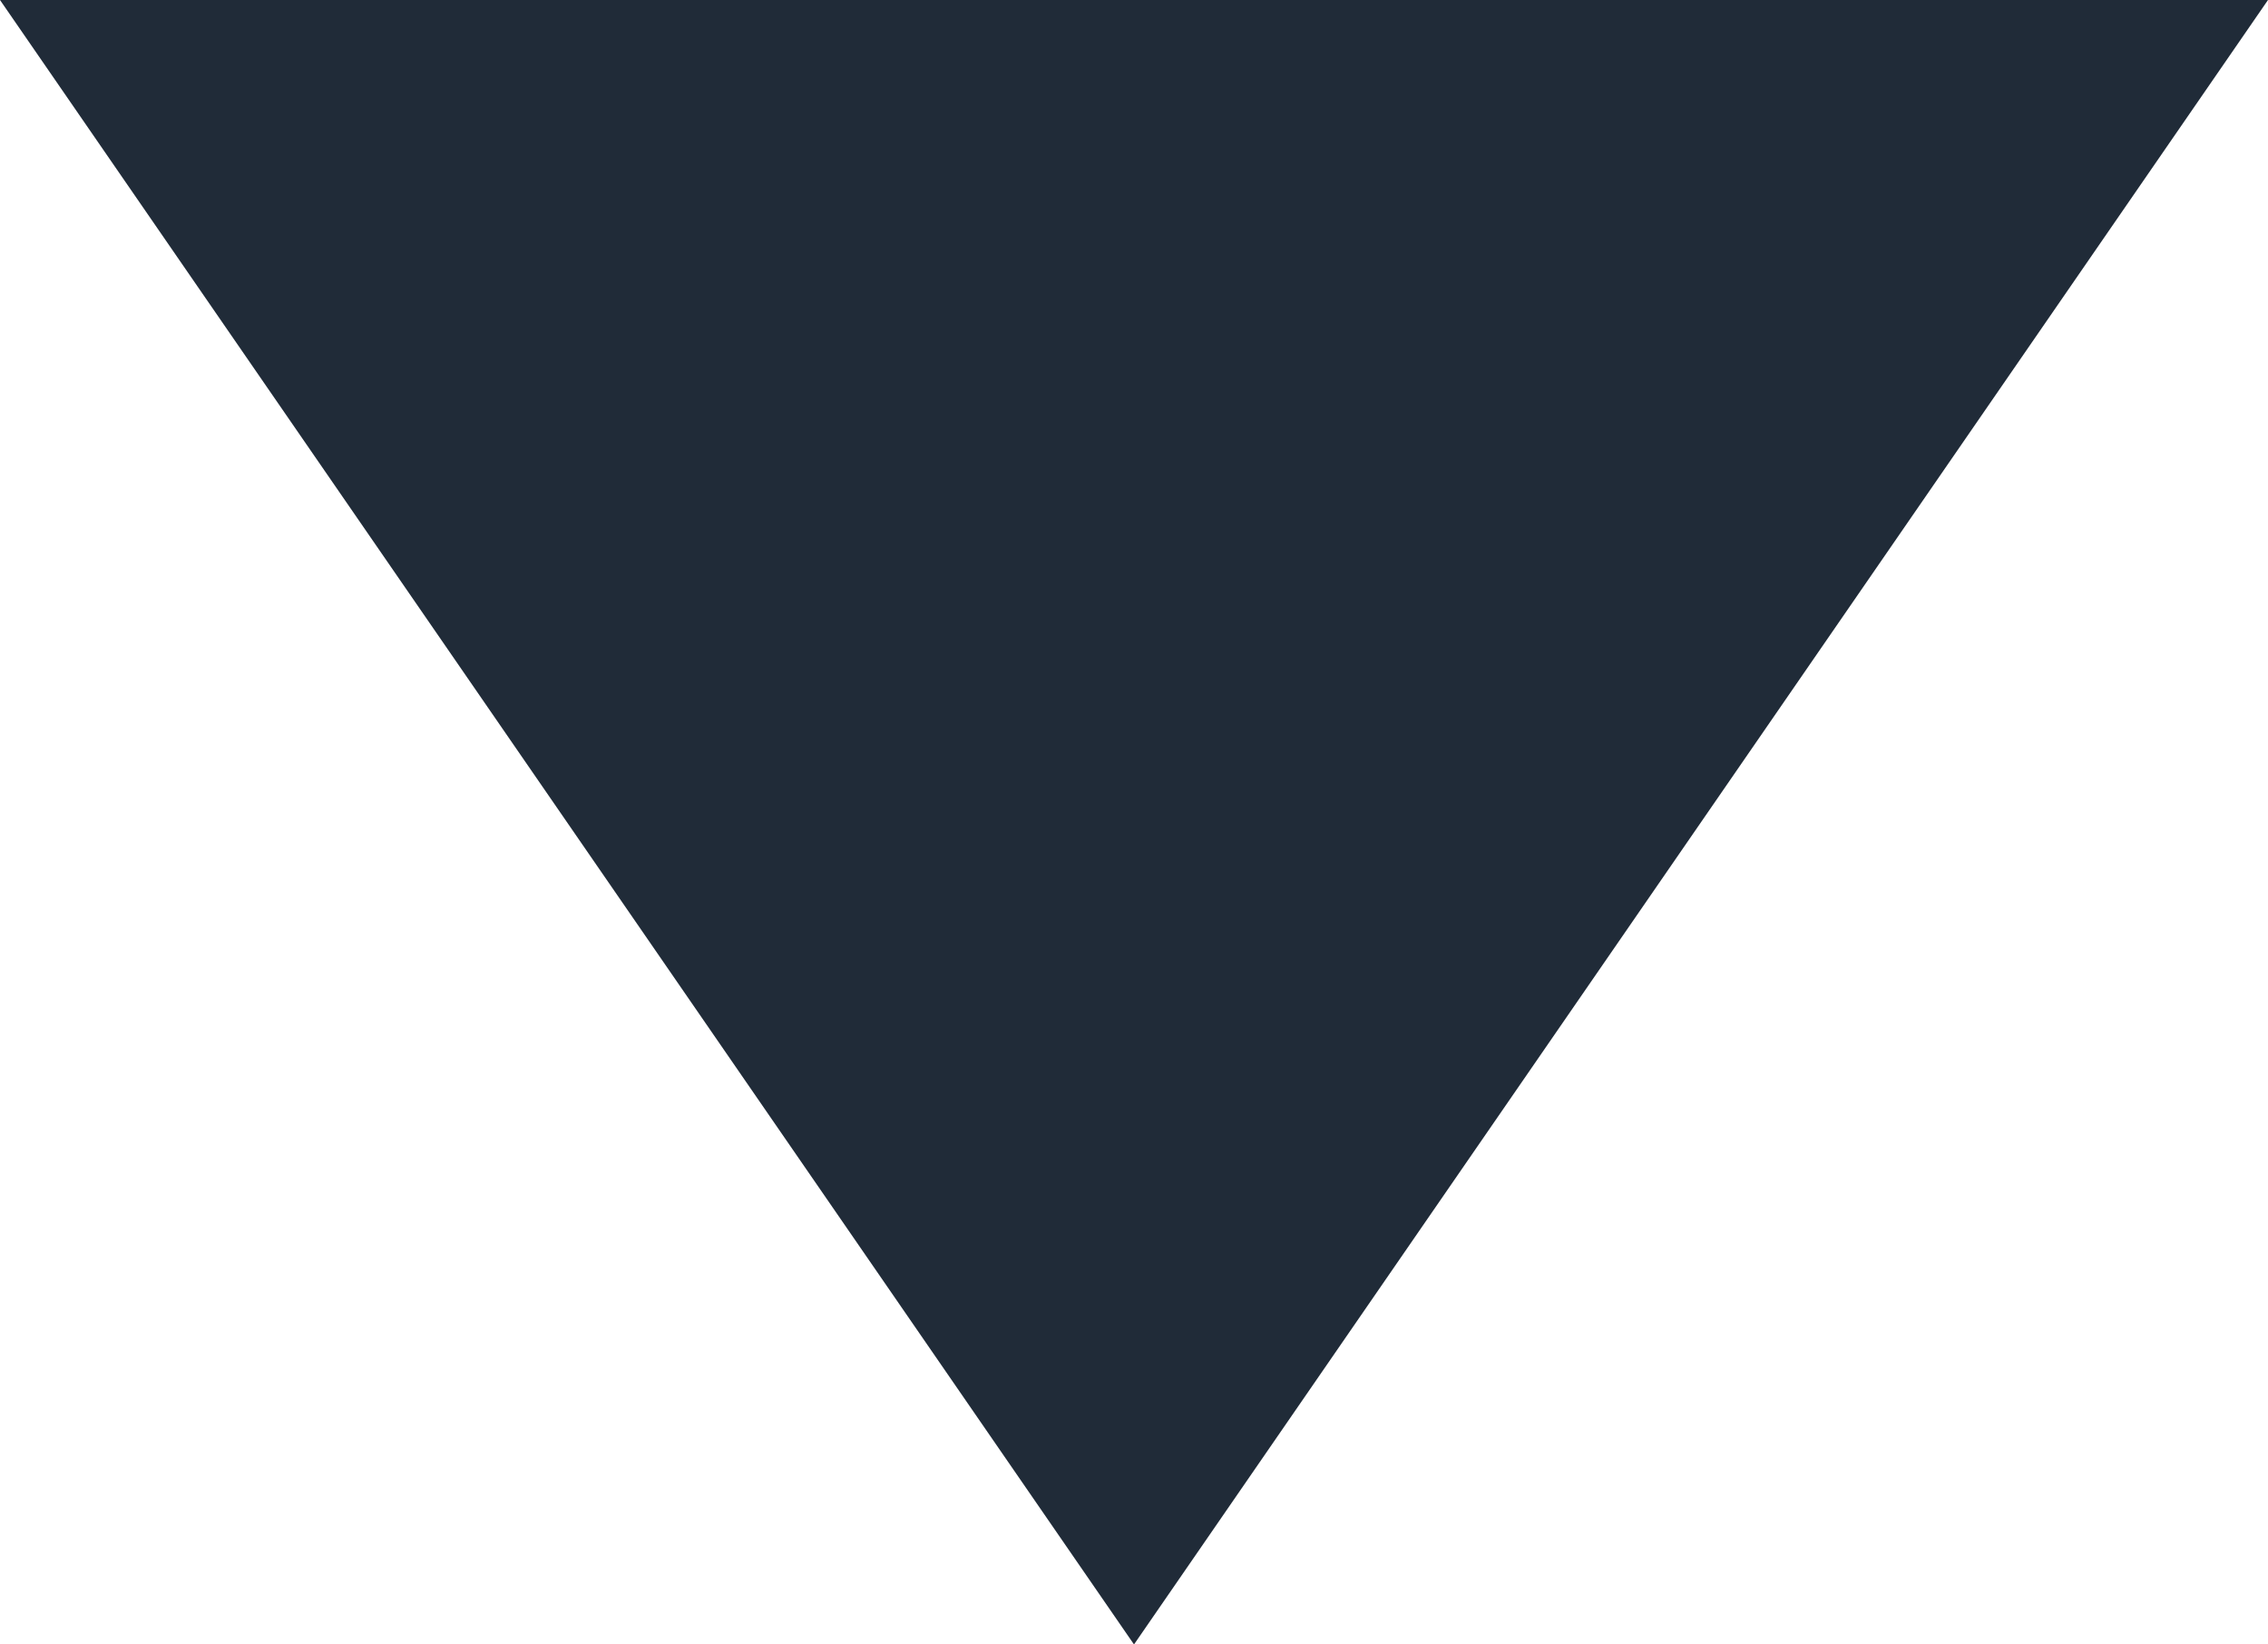 <svg id="Component_3_1" data-name="Component 3 – 1" xmlns="http://www.w3.org/2000/svg" width="40" height="29" viewBox="0 0 40 29">
  <defs>
    <style>
      .cls-1 {
        fill: #202b38;
      }
    </style>
  </defs>
  <path id="Polygon_1" data-name="Polygon 1" class="cls-1" d="M20,0,40,29H0Z" transform="translate(40 29) rotate(180)"/>
</svg>
